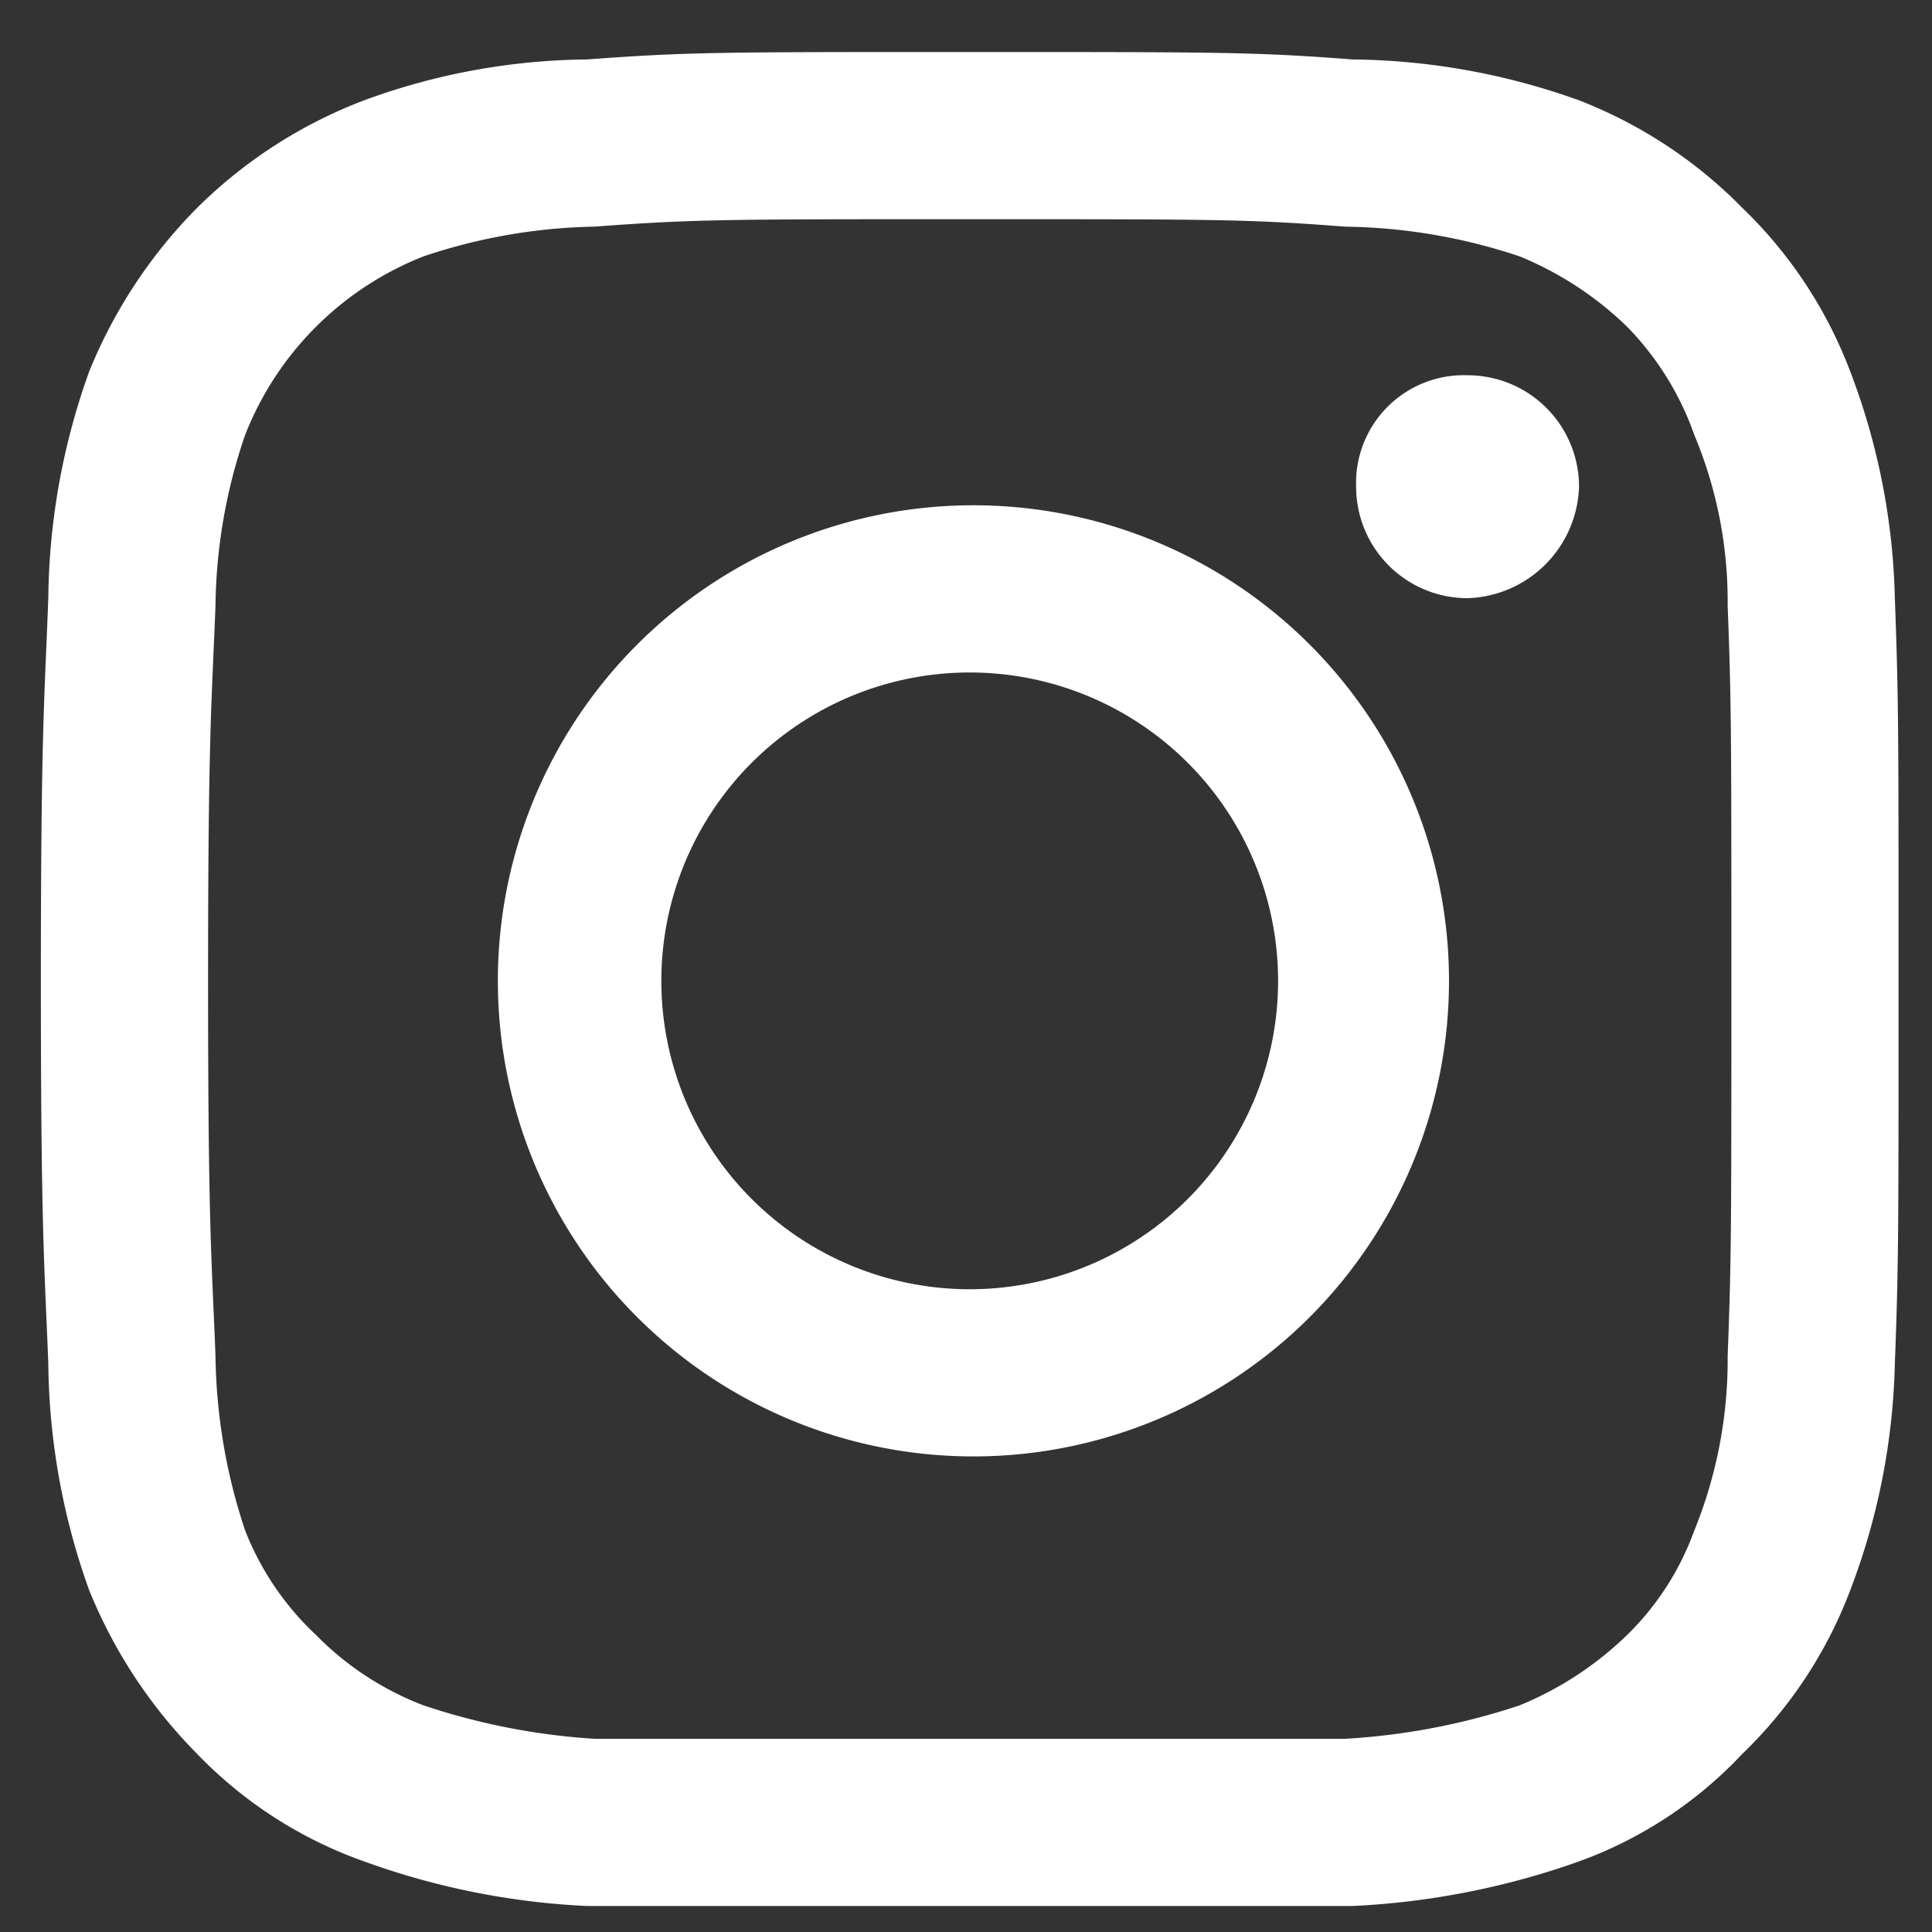 <svg id="ee2686c9-f04b-45c8-a568-d75f5979bca4" data-name="レイヤー 1" xmlns="http://www.w3.org/2000/svg" width="52" height="52" viewBox="0 0 52 52"><rect x="0" y="0" width="52" height="52" fill="#333333" stroke="none"/><path d="M26.1,5.9c6.7,0,7.5,0,10.1.2a15.4,15.4,0,0,1,4.7.8,9.1,9.1,0,0,1,2.9,1.9,7.9,7.9,0,0,1,1.8,2.9,11.6,11.6,0,0,1,.9,4.6c.1,2.6.1,3.4.1,10.1s0,7.5-.1,10.1a12.2,12.2,0,0,1-.9,4.7A7.5,7.5,0,0,1,43.8,44a9.1,9.1,0,0,1-2.9,1.9,18.1,18.1,0,0,1-4.7.9H16a18,18,0,0,1-4.6-.9A8.1,8.1,0,0,1,8.5,44a7.7,7.7,0,0,1-1.9-2.8,15.4,15.4,0,0,1-.8-4.7c-.1-2.6-.2-3.4-.2-10.1s.1-7.5.2-10.1a14.6,14.6,0,0,1,.8-4.6,8.5,8.5,0,0,1,4.8-4.8A15.2,15.2,0,0,1,16,6.1c2.7-.2,3.5-.2,10.1-.2m0-4.5c-6.8,0-7.6,0-10.3.2a17.8,17.8,0,0,0-6,1.1A12.9,12.9,0,0,0,5.3,5.6,13.4,13.4,0,0,0,2.4,10a18.5,18.5,0,0,0-1.1,6.1c-.1,2.7-.2,3.5-.2,10.3s.1,7.7.2,10.3a18.5,18.5,0,0,0,1.1,6.1,13.4,13.4,0,0,0,2.9,4.4,11.6,11.6,0,0,0,4.5,2.9,20.3,20.3,0,0,0,6,1.2H36.4a21.1,21.1,0,0,0,6.1-1.2,11.3,11.3,0,0,0,4.4-2.9,12,12,0,0,0,2.9-4.4A18.2,18.2,0,0,0,51,36.7c.1-2.6.1-3.5.1-10.3s0-7.6-.1-10.3A18.2,18.2,0,0,0,49.8,10a12,12,0,0,0-2.9-4.4,12.5,12.5,0,0,0-4.4-2.9,18.5,18.5,0,0,0-6.1-1.1C33.8,1.4,32.9,1.4,26.1,1.4Zm0,12.2A12.8,12.8,0,1,0,39,26.4,12.8,12.8,0,0,0,26.1,13.6Zm0,21.1a8.3,8.3,0,1,1,0-16.6,8.3,8.3,0,1,1,0,16.6ZM42.5,13.1a3.1,3.1,0,0,1-3,3,3,3,0,0,1-3-3,2.9,2.9,0,0,1,3-3A3,3,0,0,1,42.5,13.1Z" style="fill:#fff"/></svg>